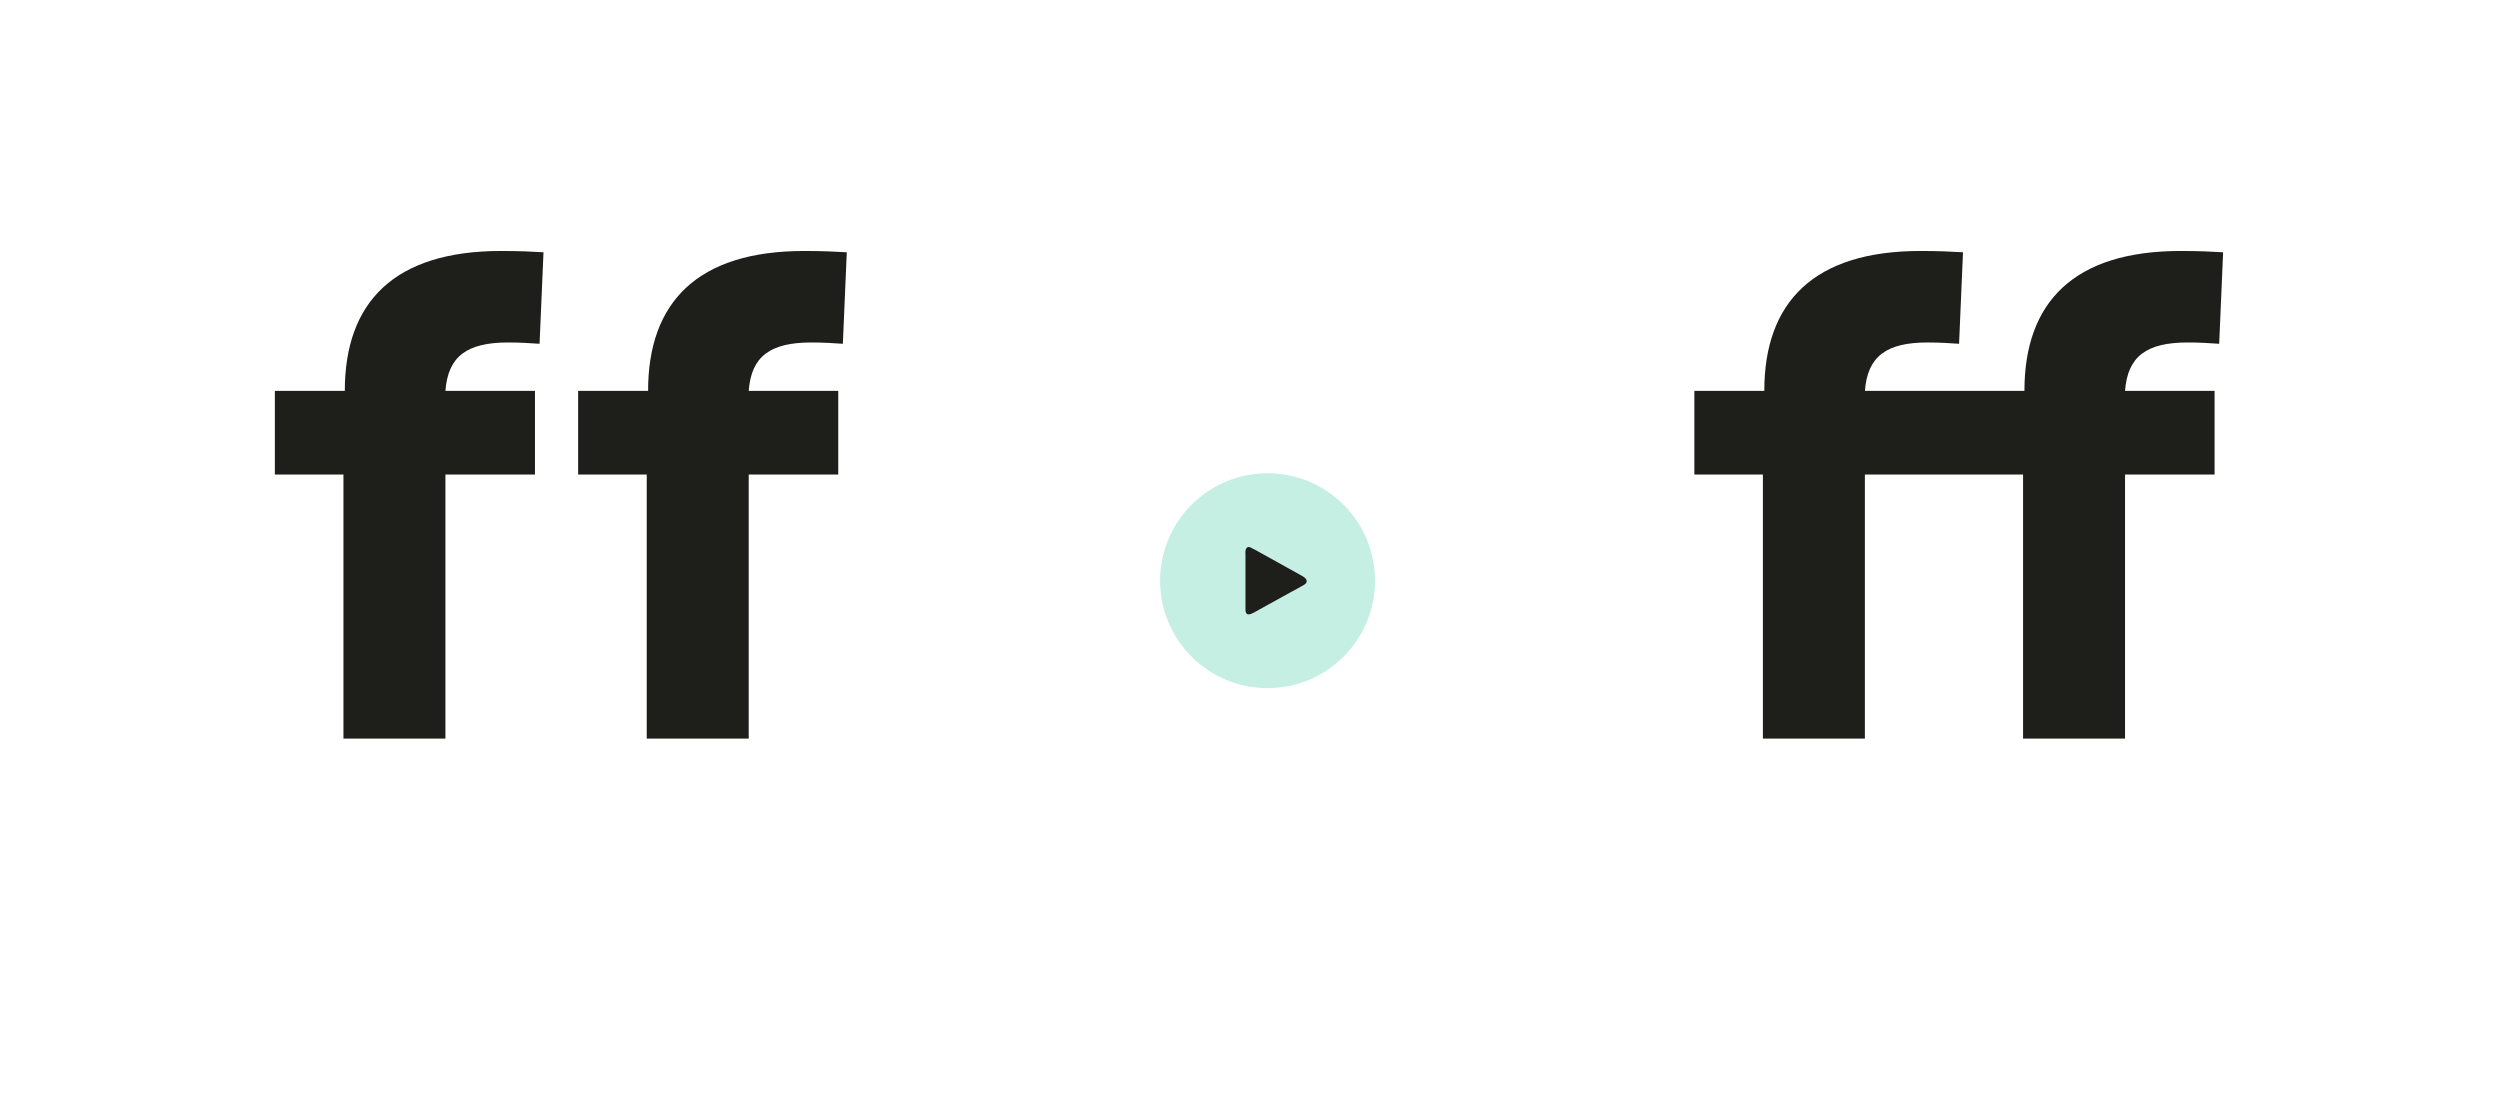 <?xml version="1.0" encoding="UTF-8"?><svg id="texto" xmlns="http://www.w3.org/2000/svg" width="1050" height="470" viewBox="0 0 1050 470"><defs><style>.cls-1{fill:#c5efe3;}.cls-2{fill:#1e1e1b;}</style></defs><path class="cls-2" d="m144.27,199.3h-28.83v-35.14h29.38c0-37.34,20.86-58.75,65.61-58.75,7.69,0,13.18.27,17.84.55l-1.65,38.43c-3.57-.27-8.51-.55-13.18-.55-17.3,0-25.26,5.77-26.36,20.32h37.61v35.14h-37.61v110.91h-42.83v-110.91Z"/><path class="cls-2" d="m271.65,199.3h-28.83v-35.14h29.38c0-37.34,20.86-58.75,65.61-58.75,7.69,0,13.18.27,17.84.55l-1.65,38.43c-3.57-.27-8.51-.55-13.18-.55-17.3,0-25.26,5.77-26.36,20.32h37.61v35.14h-37.61v110.91h-42.83v-110.91Z"/><path class="cls-2" d="m740.46,199.3h-28.83v-35.14h29.38c0-37.34,20.86-58.75,65.61-58.75,7.69,0,13.18.27,17.84.55l-1.65,38.43c-3.57-.27-8.51-.55-13.18-.55-17.3,0-25.26,5.77-26.36,20.32h66.99c0-37.34,20.86-58.75,65.61-58.75,7.69,0,13.18.27,17.84.55l-1.65,38.43c-3.57-.27-8.51-.55-13.18-.55-17.3,0-25.26,5.77-26.36,20.32h37.61v35.14h-37.61v110.91h-42.83v-110.91h-66.44v110.91h-42.83v-110.91Z"/><circle class="cls-1" cx="532.37" cy="243.89" r="45.13"/><path class="cls-2" d="m523.1,243.96v-10.96c0-.71-.11-1.46.09-2.11.26-.82.87-1.48,1.88-1.01,1.07.49,2.09,1.05,3.13,1.62,6.06,3.36,12.11,6.73,18.17,10.11.52.26,1.02.57,1.49.92,1.31,1.07,1.28,2.24-.18,3.11-2.02,1.19-4.11,2.28-6.17,3.41-4.63,2.55-9.26,5.11-13.88,7.67-.6.37-1.23.7-1.87.99-1.86.75-2.64.26-2.66-1.73-.03-4.01,0-8.02,0-12.02Z"/></svg>